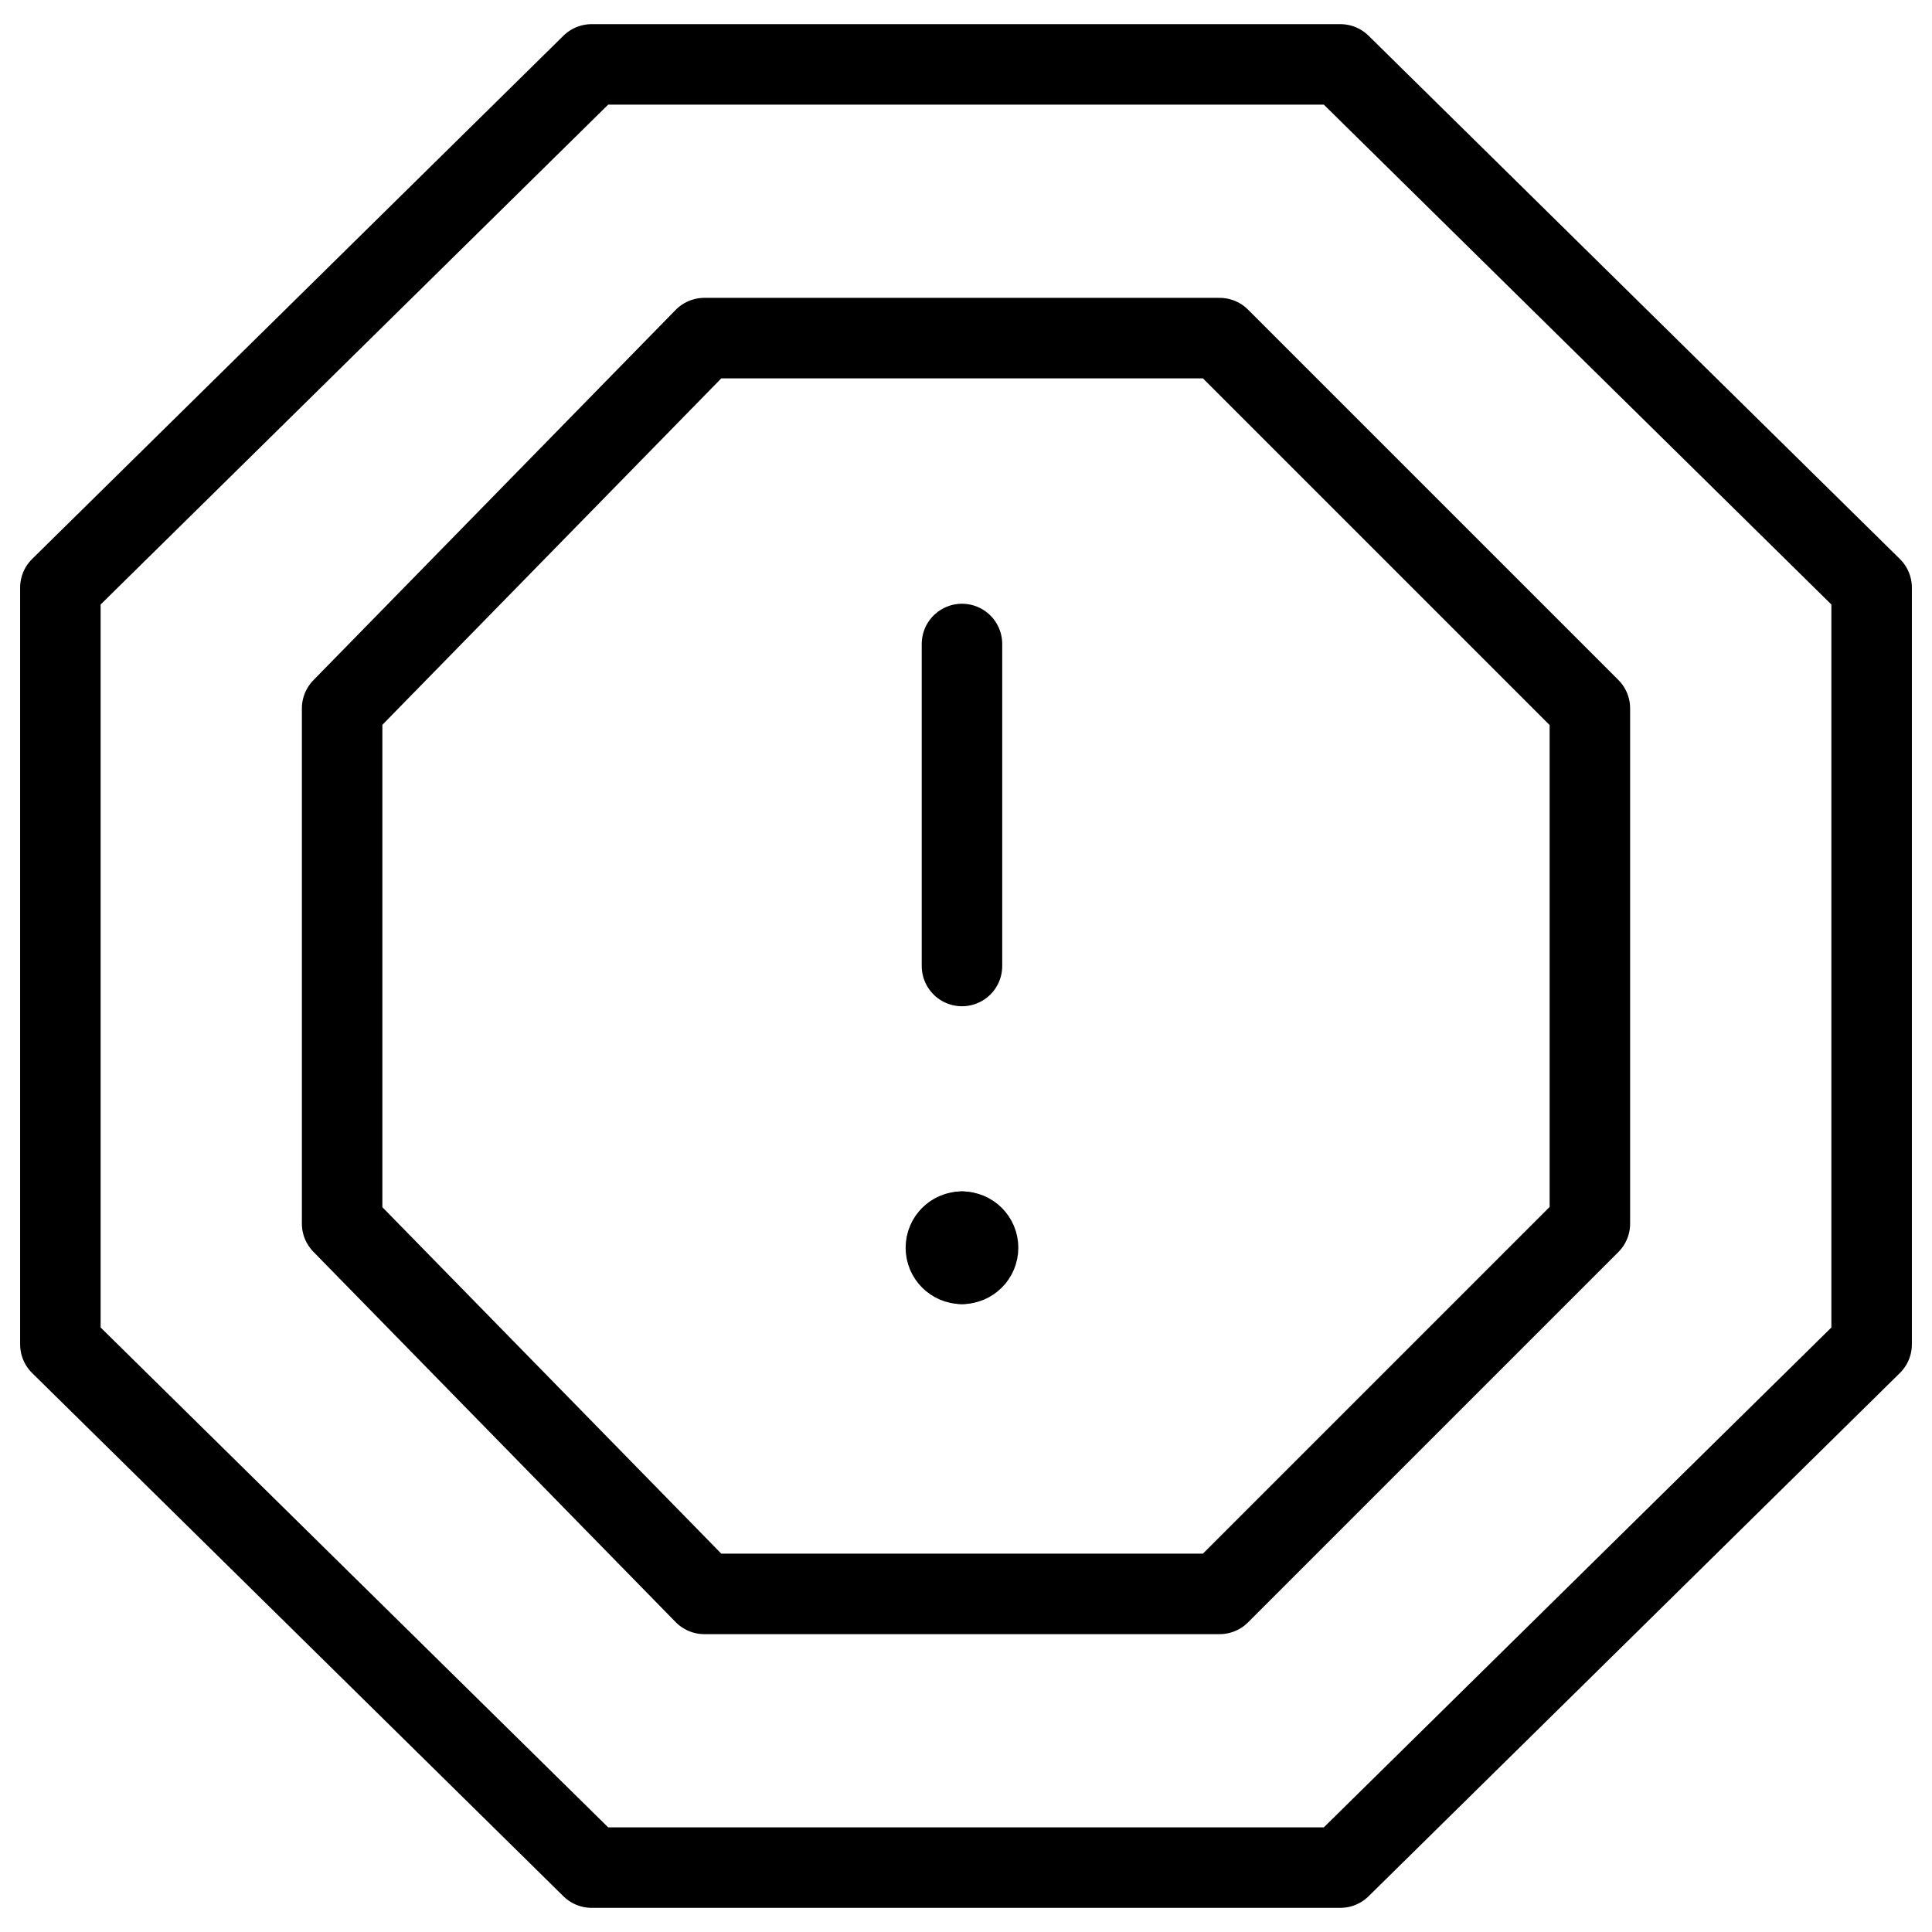 <svg xmlns="http://www.w3.org/2000/svg" fill="none" viewBox="0 0 24 24"><path stroke="#000000" stroke-linecap="round" stroke-linejoin="round" stroke-miterlimit="10" d="M16.65 0.8h-9.3L0.75 7.3V16.7l6.6 6.5h9.3l6.6 -6.5V7.3L16.65 0.8Z" stroke-width="1"></path><path stroke="#000000" stroke-linecap="round" stroke-linejoin="round" stroke-miterlimit="10" d="M15.15 4.2h-6.4L4.25 8.8v6.4l4.5 4.6h6.4l4.6 -4.6v-6.4l-4.6 -4.6Z" stroke-width="1"></path><path stroke="#000000" stroke-linecap="round" stroke-linejoin="round" stroke-miterlimit="10" d="M11.95 15.7c-0.111 0 -0.2 -0.09 -0.2 -0.2 0 -0.111 0.089 -0.2 0.2 -0.2" stroke-width="1"></path><path stroke="#000000" stroke-linecap="round" stroke-linejoin="round" stroke-miterlimit="10" d="M11.95 15.7c0.111 0 0.2 -0.09 0.2 -0.2 0 -0.111 -0.089 -0.2 -0.2 -0.2" stroke-width="1"></path><path stroke="#000000" stroke-linecap="round" stroke-linejoin="round" stroke-miterlimit="10" d="M11.95 12V8" stroke-width="1"></path></svg>